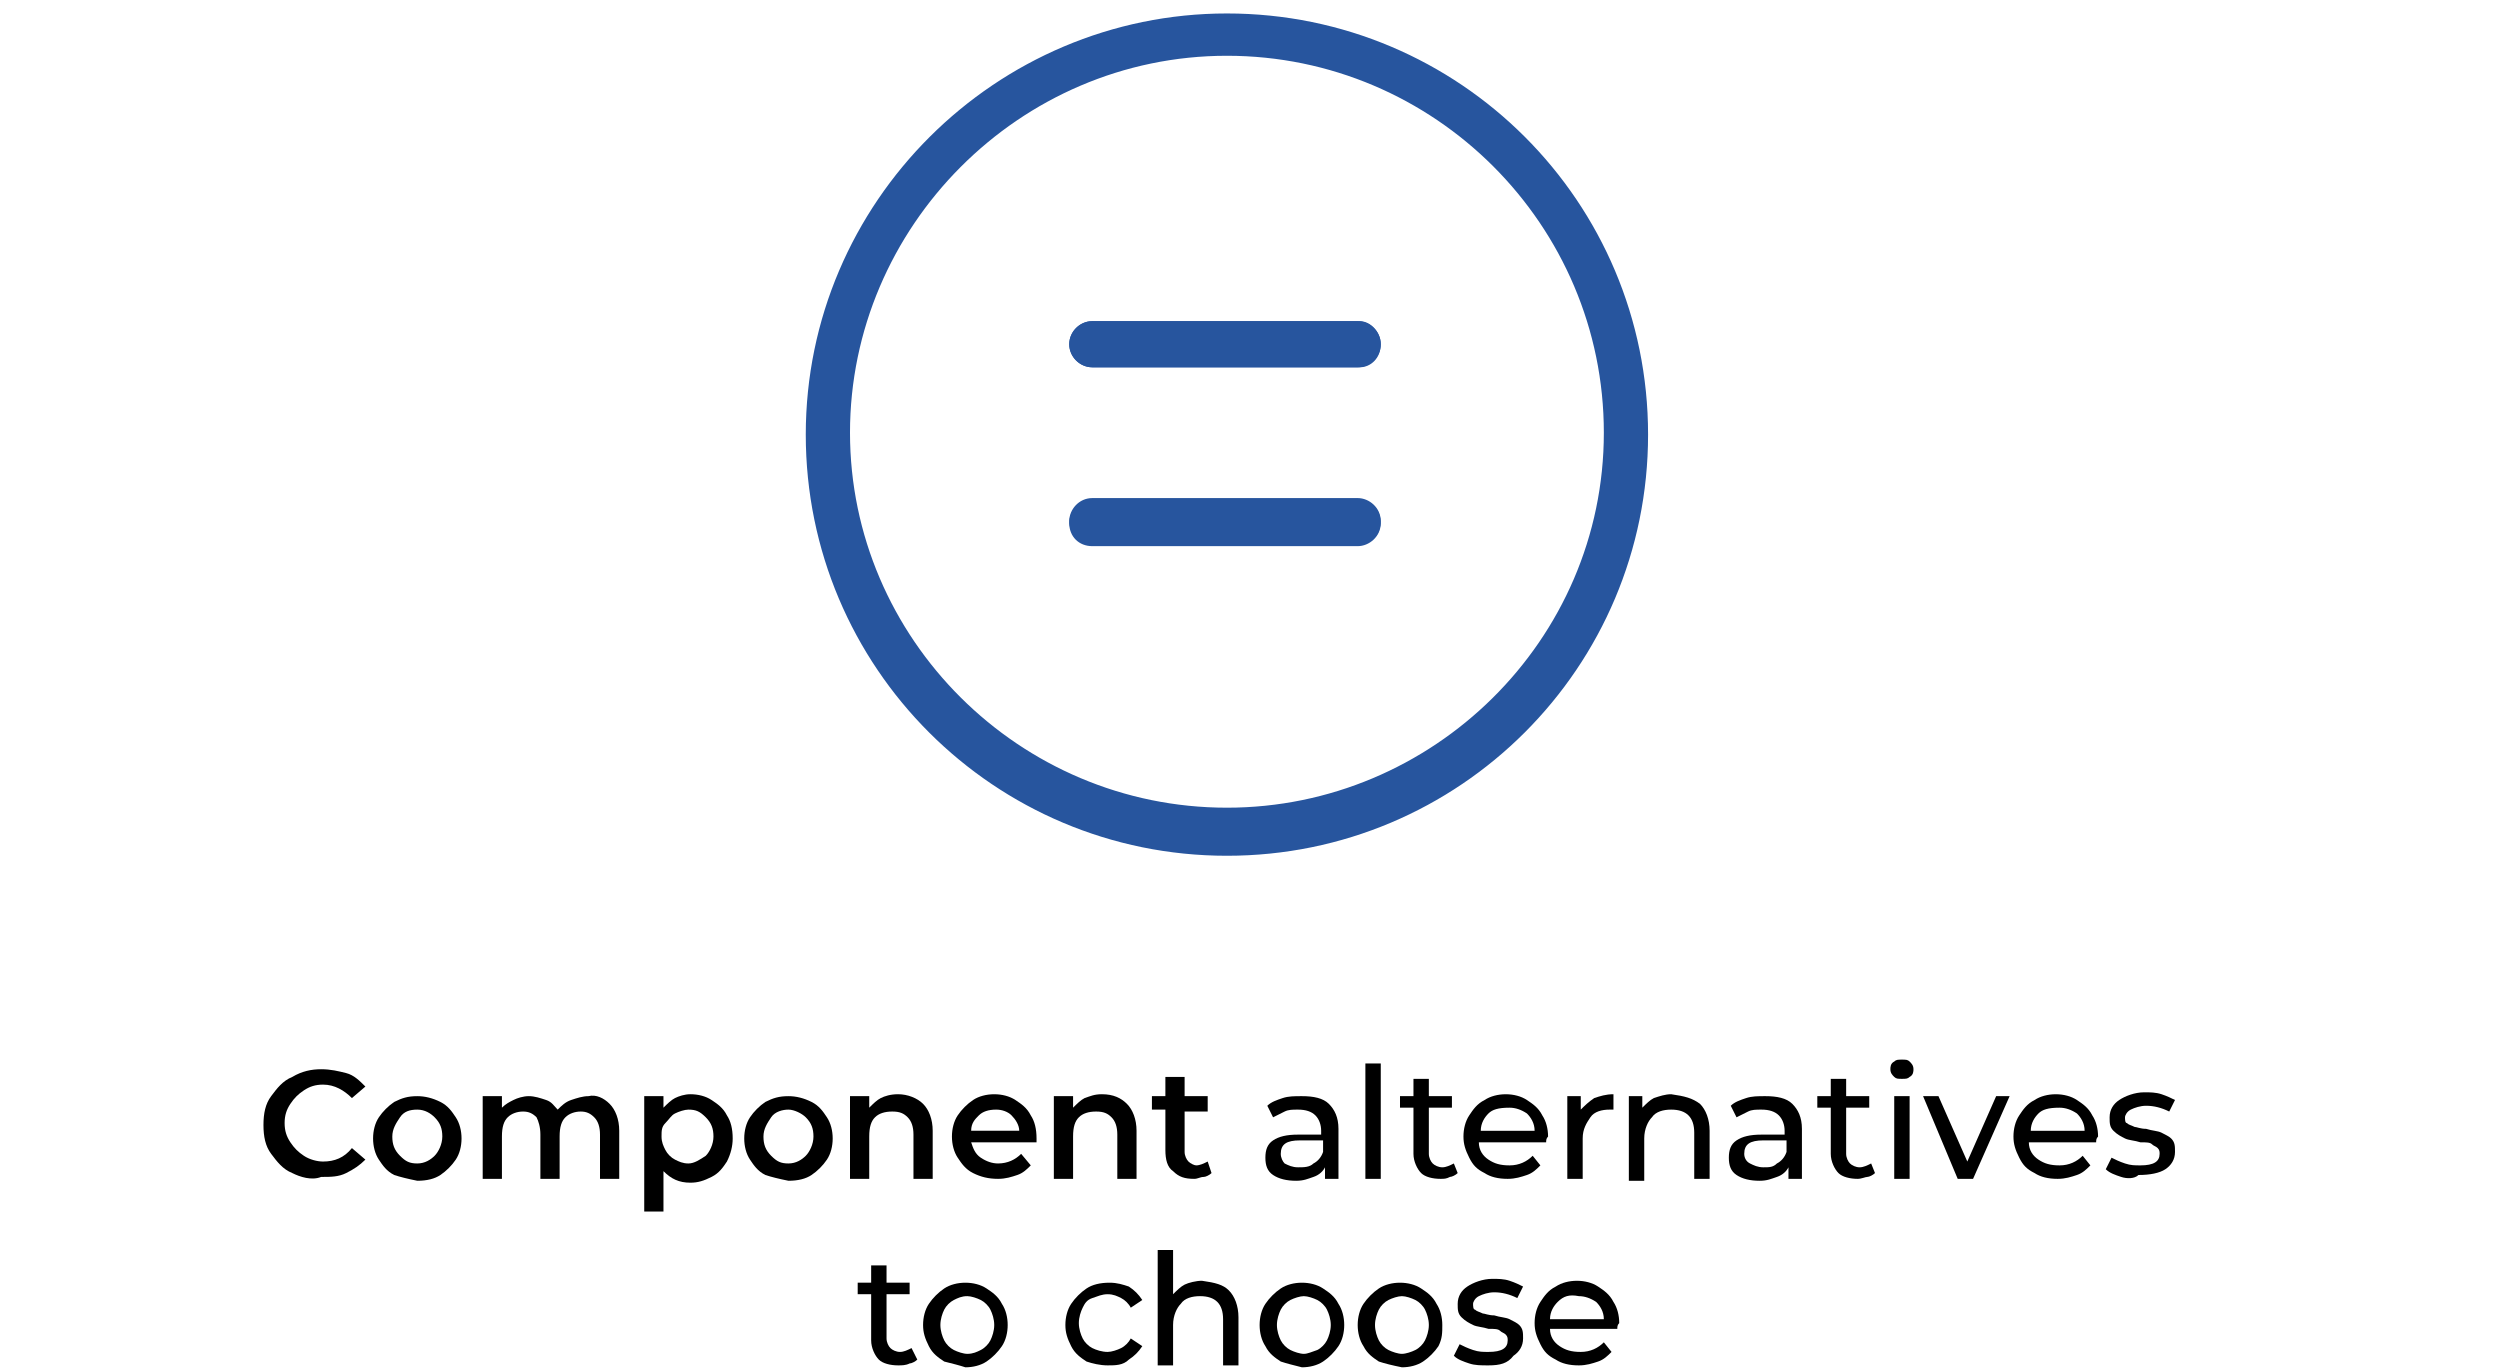 <?xml version="1.0" encoding="UTF-8"?>
<!-- Generator: Adobe Illustrator 24.0.1, SVG Export Plug-In . SVG Version: 6.00 Build 0)  -->
<svg xmlns="http://www.w3.org/2000/svg" xmlns:xlink="http://www.w3.org/1999/xlink" version="1.1" id="Layer_1" x="0px" y="0px" viewBox="0 0 130 71.3" style="enable-background:new 0 0 130 71.3;" xml:space="preserve">
<style type="text/css">
	.st0{fill:none;}
	.st1{fill:#27559E;}
</style>
<rect x="-0.5" y="-30.8" class="st0" width="130.5" height="129.7"></rect>
<g>
	<path class="st1" d="M70.7,16.7H56.8c-0.6,0-1.2,0.5-1.2,1.2c0,0.6,0.5,1.2,1.2,1.2h13.8c0.6,0,1.2-0.5,1.2-1.2   C71.8,17.3,71.3,16.7,70.7,16.7z"></path>
	<path class="st1" d="M63.8,0.7c-12,0-21.9,9.8-21.9,21.9s9.8,21.9,21.9,21.9s21.9-9.8,21.9-21.9S75.9,0.7,63.8,0.7z M63.8,42   C53,42,44.2,33.2,44.2,22.5S53,2.9,63.8,2.9s19.6,8.8,19.6,19.6S74.5,42,63.8,42z"></path>
	<path class="st1" d="M70.7,26H56.8c-0.6,0-1.2,0.5-1.2,1.2s0.5,1.2,1.2,1.2h13.8c0.6,0,1.2-0.5,1.2-1.2S71.3,26,70.7,26z"></path>
	<path class="st1" d="M70.7,28.3H56.8c-0.6,0-1.2-0.5-1.2-1.2c0-0.6,0.5-1.2,1.2-1.2h13.8c0.6,0,1.2,0.5,1.2,1.2   C71.8,27.8,71.3,28.3,70.7,28.3z"></path>
	<path class="st1" d="M70.7,19.1H56.8c-0.6,0-1.2-0.5-1.2-1.2c0-0.6,0.5-1.2,1.2-1.2h13.8c0.6,0,1.2,0.5,1.2,1.2   C71.8,18.6,71.3,19.1,70.7,19.1z"></path>
</g>
<g>
	<path d="M15.2,61c-0.5-0.2-0.8-0.6-1.1-1c-0.3-0.4-0.4-0.9-0.4-1.5s0.1-1.1,0.4-1.5s0.6-0.8,1.1-1c0.5-0.3,1-0.4,1.5-0.4   c0.5,0,0.9,0.1,1.3,0.2s0.7,0.4,1,0.7l-0.7,0.6c-0.4-0.4-0.9-0.7-1.5-0.7c-0.4,0-0.7,0.1-1,0.3c-0.3,0.2-0.5,0.4-0.7,0.7   c-0.2,0.3-0.3,0.6-0.3,1c0,0.4,0.1,0.7,0.3,1c0.2,0.3,0.4,0.5,0.7,0.7c0.3,0.2,0.7,0.3,1,0.3c0.6,0,1.1-0.2,1.5-0.7l0.7,0.6   c-0.3,0.3-0.6,0.5-1,0.7s-0.8,0.2-1.3,0.2C16.2,61.4,15.6,61.2,15.2,61z"></path>
	<path d="M20.5,61.1c-0.4-0.2-0.6-0.5-0.8-0.8s-0.3-0.7-0.3-1.1c0-0.4,0.1-0.8,0.3-1.1c0.2-0.3,0.5-0.6,0.8-0.8   c0.4-0.2,0.7-0.3,1.2-0.3c0.4,0,0.8,0.1,1.2,0.3c0.4,0.2,0.6,0.5,0.8,0.8c0.2,0.3,0.3,0.7,0.3,1.1c0,0.4-0.1,0.8-0.3,1.1   s-0.5,0.6-0.8,0.8s-0.7,0.3-1.2,0.3C21.2,61.3,20.8,61.2,20.5,61.1z M22.6,60.1c0.2-0.2,0.4-0.6,0.4-1c0-0.4-0.1-0.7-0.4-1   c-0.2-0.2-0.5-0.4-0.9-0.4c-0.4,0-0.7,0.1-0.9,0.4s-0.4,0.6-0.4,1c0,0.4,0.1,0.7,0.4,1s0.5,0.4,0.9,0.4   C22.1,60.5,22.4,60.3,22.6,60.1z"></path>
	<path d="M31.7,57.4c0.3,0.3,0.5,0.8,0.5,1.4v2.5h-1v-2.3c0-0.4-0.1-0.7-0.3-0.9s-0.4-0.3-0.7-0.3c-0.3,0-0.6,0.1-0.8,0.3   s-0.3,0.5-0.3,1v2.2h-1v-2.3c0-0.4-0.1-0.7-0.2-0.9c-0.2-0.2-0.4-0.3-0.7-0.3c-0.3,0-0.6,0.1-0.8,0.3c-0.2,0.2-0.3,0.5-0.3,1v2.2   h-1V57h1v0.6c0.2-0.2,0.4-0.3,0.6-0.4c0.2-0.1,0.5-0.2,0.8-0.2c0.3,0,0.6,0.1,0.9,0.2s0.4,0.3,0.6,0.5c0.2-0.2,0.4-0.4,0.7-0.5   c0.3-0.1,0.6-0.2,0.9-0.2C31,56.9,31.4,57.1,31.7,57.4z"></path>
	<path d="M37,57.2c0.3,0.2,0.6,0.4,0.8,0.8c0.2,0.3,0.3,0.7,0.3,1.2c0,0.4-0.1,0.8-0.3,1.2c-0.2,0.3-0.4,0.6-0.8,0.8   s-0.7,0.3-1.1,0.3c-0.6,0-1-0.2-1.4-0.6v2.1h-1V57h1v0.6c0.2-0.2,0.4-0.4,0.6-0.5c0.2-0.1,0.5-0.2,0.8-0.2   C36.3,56.9,36.7,57,37,57.2z M36.7,60.1c0.2-0.2,0.4-0.6,0.4-1c0-0.4-0.1-0.7-0.4-1s-0.5-0.4-0.9-0.4c-0.2,0-0.5,0.1-0.7,0.2   s-0.3,0.3-0.5,0.5s-0.2,0.4-0.2,0.7s0.1,0.5,0.2,0.7c0.1,0.2,0.3,0.4,0.5,0.5c0.2,0.1,0.4,0.2,0.7,0.2   C36.1,60.5,36.4,60.3,36.7,60.1z"></path>
	<path d="M39.8,61.1c-0.4-0.2-0.6-0.5-0.8-0.8c-0.2-0.3-0.3-0.7-0.3-1.1c0-0.4,0.1-0.8,0.3-1.1c0.2-0.3,0.5-0.6,0.8-0.8   c0.4-0.2,0.7-0.3,1.2-0.3c0.4,0,0.8,0.1,1.2,0.3c0.4,0.2,0.6,0.5,0.8,0.8c0.2,0.3,0.3,0.7,0.3,1.1c0,0.4-0.1,0.8-0.3,1.1   c-0.2,0.3-0.5,0.6-0.8,0.8s-0.7,0.3-1.2,0.3C40.5,61.3,40.1,61.2,39.8,61.1z M41.9,60.1c0.2-0.2,0.4-0.6,0.4-1c0-0.4-0.1-0.7-0.4-1   c-0.2-0.2-0.6-0.4-0.9-0.4s-0.7,0.1-0.9,0.4s-0.4,0.6-0.4,1c0,0.4,0.1,0.7,0.4,1s0.5,0.4,0.9,0.4S41.7,60.3,41.9,60.1z"></path>
	<path d="M48,57.4c0.3,0.3,0.5,0.8,0.5,1.4v2.5h-1v-2.3c0-0.4-0.1-0.7-0.3-0.9c-0.2-0.2-0.4-0.3-0.8-0.3c-0.4,0-0.7,0.1-0.9,0.3   s-0.3,0.5-0.3,1v2.2h-1V57h1v0.6c0.2-0.2,0.4-0.4,0.6-0.5s0.5-0.2,0.9-0.2C47.2,56.9,47.7,57.1,48,57.4z"></path>
	<path d="M53.9,59.4h-3.4c0.1,0.3,0.2,0.6,0.5,0.8c0.3,0.2,0.6,0.3,0.9,0.3c0.5,0,0.9-0.2,1.2-0.5l0.5,0.6c-0.2,0.2-0.4,0.4-0.7,0.5   c-0.3,0.1-0.6,0.2-1,0.2c-0.5,0-0.9-0.1-1.3-0.3c-0.4-0.2-0.6-0.5-0.8-0.8c-0.2-0.3-0.3-0.7-0.3-1.1c0-0.4,0.1-0.8,0.3-1.1   c0.2-0.3,0.5-0.6,0.8-0.8c0.3-0.2,0.7-0.3,1.1-0.3c0.4,0,0.8,0.1,1.1,0.3c0.3,0.2,0.6,0.4,0.8,0.8c0.2,0.3,0.3,0.7,0.3,1.2   C53.9,59.2,53.9,59.3,53.9,59.4z M50.9,58c-0.2,0.2-0.4,0.4-0.4,0.8h2.5c0-0.3-0.2-0.6-0.4-0.8s-0.5-0.3-0.8-0.3   C51.4,57.7,51.1,57.8,50.9,58z"></path>
	<path d="M58.6,57.4c0.3,0.3,0.5,0.8,0.5,1.4v2.5h-1v-2.3c0-0.4-0.1-0.7-0.3-0.9c-0.2-0.2-0.4-0.3-0.8-0.3c-0.4,0-0.7,0.1-0.9,0.3   s-0.3,0.5-0.3,1v2.2h-1V57h1v0.6c0.2-0.2,0.4-0.4,0.6-0.5c0.3-0.1,0.5-0.2,0.9-0.2C57.9,56.9,58.3,57.1,58.6,57.4z"></path>
	<path d="M63,61c-0.1,0.1-0.3,0.2-0.4,0.2c-0.2,0-0.3,0.1-0.5,0.1c-0.5,0-0.8-0.1-1.1-0.4c-0.3-0.2-0.4-0.6-0.4-1.1v-2.1h-0.7V57   h0.7v-1h1v1h1.2v0.8h-1.2v2.1c0,0.2,0.1,0.4,0.2,0.5c0.1,0.1,0.3,0.2,0.4,0.2c0.2,0,0.4-0.1,0.6-0.2L63,61z"></path>
	<path d="M69.1,57.4c0.3,0.3,0.5,0.7,0.5,1.3v2.6h-0.7v-0.6c-0.1,0.2-0.3,0.4-0.6,0.5s-0.5,0.2-0.9,0.2c-0.5,0-0.9-0.1-1.2-0.3   c-0.3-0.2-0.4-0.5-0.4-0.9s0.1-0.7,0.4-0.9c0.3-0.2,0.7-0.3,1.3-0.3h1.2v-0.2c0-0.3-0.1-0.6-0.3-0.8c-0.2-0.2-0.5-0.3-0.9-0.3   c-0.3,0-0.5,0-0.7,0.1c-0.2,0.1-0.4,0.2-0.6,0.3l-0.3-0.6c0.2-0.2,0.5-0.3,0.8-0.4s0.6-0.1,1-0.1C68.3,57,68.8,57.1,69.1,57.4z    M68.3,60.5c0.2-0.1,0.4-0.3,0.5-0.6v-0.6h-1.2c-0.7,0-1,0.2-1,0.7c0,0.2,0.1,0.4,0.2,0.5c0.2,0.1,0.4,0.2,0.7,0.2   S68.1,60.7,68.3,60.5z"></path>
	<path d="M71,55.3h0.8v6H71V55.3z"></path>
	<path d="M75.8,61c-0.1,0.1-0.3,0.2-0.4,0.2c-0.2,0.1-0.3,0.1-0.5,0.1c-0.4,0-0.8-0.1-1-0.3c-0.2-0.2-0.4-0.6-0.4-1v-2.4h-0.7V57   h0.7v-0.9h0.8V57h1.2v0.6h-1.2V60c0,0.2,0.1,0.4,0.2,0.5c0.1,0.1,0.3,0.2,0.5,0.2c0.2,0,0.4-0.1,0.6-0.2L75.8,61z"></path>
	<path d="M80.4,59.4h-3.5c0,0.4,0.2,0.7,0.5,0.9c0.3,0.2,0.6,0.3,1.1,0.3c0.5,0,0.9-0.2,1.2-0.5l0.4,0.5c-0.2,0.2-0.4,0.4-0.7,0.5   c-0.3,0.1-0.6,0.2-1,0.2c-0.5,0-0.9-0.1-1.2-0.3c-0.4-0.2-0.6-0.4-0.8-0.8s-0.3-0.7-0.3-1.1c0-0.4,0.1-0.8,0.3-1.1   c0.2-0.3,0.4-0.6,0.8-0.8c0.3-0.2,0.7-0.3,1.1-0.3s0.8,0.1,1.1,0.3c0.3,0.2,0.6,0.4,0.8,0.8c0.2,0.3,0.3,0.7,0.3,1.1   C80.4,59.2,80.4,59.3,80.4,59.4z M77.4,57.9c-0.2,0.2-0.4,0.5-0.4,0.9h2.8c0-0.4-0.2-0.7-0.4-0.9c-0.3-0.2-0.6-0.3-0.9-0.3   C77.9,57.6,77.6,57.7,77.4,57.9z"></path>
	<path d="M82.9,57.1c0.3-0.1,0.6-0.2,1-0.2v0.8c0,0-0.1,0-0.2,0c-0.4,0-0.8,0.1-1,0.4c-0.2,0.3-0.4,0.6-0.4,1.1v2.1h-0.8V57h0.7v0.7   C82.4,57.5,82.6,57.3,82.9,57.1z"></path>
	<path d="M88.4,57.4c0.3,0.3,0.5,0.8,0.5,1.4v2.5h-0.8v-2.4c0-0.4-0.1-0.7-0.3-0.9c-0.2-0.2-0.5-0.3-0.9-0.3c-0.4,0-0.8,0.1-1,0.4   c-0.2,0.2-0.4,0.6-0.4,1.1v2.2h-0.8V57h0.7v0.6c0.2-0.2,0.4-0.4,0.6-0.5c0.3-0.1,0.6-0.2,0.9-0.2C87.6,57,88,57.1,88.4,57.4z"></path>
	<path d="M93.2,57.4c0.3,0.3,0.5,0.7,0.5,1.3v2.6H93v-0.6c-0.1,0.2-0.3,0.4-0.6,0.5s-0.5,0.2-0.9,0.2c-0.5,0-0.9-0.1-1.2-0.3   c-0.3-0.2-0.4-0.5-0.4-0.9s0.1-0.7,0.4-0.9c0.3-0.2,0.7-0.3,1.3-0.3h1.2v-0.2c0-0.3-0.1-0.6-0.3-0.8c-0.2-0.2-0.5-0.3-0.9-0.3   c-0.3,0-0.5,0-0.7,0.1c-0.2,0.1-0.4,0.2-0.6,0.3l-0.3-0.6c0.2-0.2,0.5-0.3,0.8-0.4s0.6-0.1,1-0.1C92.4,57,92.9,57.1,93.2,57.4z    M92.4,60.5c0.2-0.1,0.4-0.3,0.5-0.6v-0.6h-1.2c-0.7,0-1,0.2-1,0.7c0,0.2,0.1,0.4,0.3,0.5c0.2,0.1,0.4,0.2,0.7,0.2   C92,60.7,92.2,60.7,92.4,60.5z"></path>
	<path d="M97.5,61c-0.1,0.1-0.3,0.2-0.4,0.2s-0.3,0.1-0.5,0.1c-0.4,0-0.8-0.1-1-0.3c-0.2-0.2-0.4-0.6-0.4-1v-2.4h-0.7V57h0.7v-0.9   H96V57h1.2v0.6H96V60c0,0.2,0.1,0.4,0.2,0.5s0.3,0.2,0.5,0.2c0.2,0,0.4-0.1,0.6-0.2L97.5,61z"></path>
	<path d="M98.5,56c-0.1-0.1-0.2-0.2-0.2-0.4c0-0.1,0-0.3,0.2-0.4c0.1-0.1,0.2-0.1,0.4-0.1s0.3,0,0.4,0.1c0.1,0.1,0.2,0.2,0.2,0.4   c0,0.1,0,0.3-0.2,0.4c-0.1,0.1-0.2,0.1-0.4,0.1S98.6,56.1,98.5,56z M98.5,57h0.8v4.3h-0.8V57z"></path>
	<path d="M104.5,57l-1.9,4.3h-0.8L100,57h0.8l1.5,3.4l1.5-3.4H104.5z"></path>
	<path d="M109,59.4h-3.5c0,0.4,0.2,0.7,0.5,0.9c0.3,0.2,0.6,0.3,1.1,0.3c0.5,0,0.9-0.2,1.2-0.5l0.4,0.5c-0.2,0.2-0.4,0.4-0.7,0.5   c-0.3,0.1-0.6,0.2-1,0.2c-0.5,0-0.9-0.1-1.2-0.3c-0.4-0.2-0.6-0.4-0.8-0.8s-0.3-0.7-0.3-1.1c0-0.4,0.1-0.8,0.3-1.1   c0.2-0.3,0.4-0.6,0.8-0.8c0.3-0.2,0.7-0.3,1.1-0.3s0.8,0.1,1.1,0.3c0.3,0.2,0.6,0.4,0.8,0.8c0.2,0.3,0.3,0.7,0.3,1.1   C109,59.2,109,59.3,109,59.4z M106,57.9c-0.2,0.2-0.4,0.5-0.4,0.9h2.8c0-0.4-0.2-0.7-0.4-0.9c-0.3-0.2-0.6-0.3-0.9-0.3   C106.5,57.6,106.2,57.7,106,57.9z"></path>
	<path d="M110.3,61.2c-0.3-0.1-0.6-0.2-0.8-0.4l0.3-0.6c0.2,0.1,0.4,0.2,0.7,0.3c0.3,0.1,0.5,0.1,0.8,0.1c0.7,0,1-0.2,1-0.6   c0-0.1,0-0.2-0.1-0.3c-0.1-0.1-0.2-0.1-0.3-0.2s-0.3-0.1-0.6-0.1c-0.3-0.1-0.6-0.1-0.8-0.2c-0.2-0.1-0.4-0.2-0.6-0.4   s-0.2-0.4-0.2-0.7c0-0.4,0.2-0.7,0.5-0.9c0.3-0.2,0.8-0.4,1.3-0.4c0.3,0,0.6,0,0.9,0.1s0.5,0.2,0.7,0.3l-0.3,0.6   c-0.4-0.2-0.8-0.3-1.2-0.3c-0.3,0-0.6,0.1-0.8,0.2c-0.2,0.1-0.3,0.3-0.3,0.4c0,0.1,0,0.3,0.1,0.3c0.1,0.1,0.2,0.1,0.4,0.2   c0.1,0,0.3,0.1,0.6,0.1c0.3,0.1,0.6,0.1,0.8,0.2c0.2,0.1,0.4,0.2,0.5,0.3c0.2,0.2,0.2,0.4,0.2,0.7c0,0.4-0.2,0.7-0.5,0.9   c-0.3,0.2-0.8,0.3-1.4,0.3C111,61.3,110.6,61.3,110.3,61.2z"></path>
	<path d="M47.7,70.7c-0.1,0.1-0.3,0.2-0.4,0.2C47.1,71,46.9,71,46.7,71c-0.4,0-0.8-0.1-1-0.3c-0.2-0.2-0.4-0.6-0.4-1v-2.4h-0.7v-0.6   h0.7v-0.9h0.8v0.9h1.2v0.6h-1.2v2.3c0,0.2,0.1,0.4,0.2,0.5s0.3,0.2,0.5,0.2c0.2,0,0.4-0.1,0.6-0.2L47.7,70.7z"></path>
	<path d="M49.1,70.8c-0.3-0.2-0.6-0.4-0.8-0.8s-0.3-0.7-0.3-1.1s0.1-0.8,0.3-1.1c0.2-0.3,0.5-0.6,0.8-0.8c0.3-0.2,0.7-0.3,1.1-0.3   c0.4,0,0.8,0.1,1.1,0.3s0.6,0.4,0.8,0.8c0.2,0.3,0.3,0.7,0.3,1.1s-0.1,0.8-0.3,1.1s-0.5,0.6-0.8,0.8c-0.3,0.2-0.7,0.3-1.1,0.3   C49.9,71,49.5,70.9,49.1,70.8z M51,70.2c0.2-0.1,0.4-0.3,0.5-0.5s0.2-0.5,0.2-0.8s-0.1-0.6-0.2-0.8s-0.3-0.4-0.5-0.5   c-0.2-0.1-0.5-0.2-0.7-0.2c-0.3,0-0.5,0.1-0.7,0.2s-0.4,0.3-0.5,0.5c-0.1,0.2-0.2,0.5-0.2,0.8s0.1,0.6,0.2,0.8   c0.1,0.2,0.3,0.4,0.5,0.5s0.5,0.2,0.7,0.2C50.6,70.4,50.8,70.3,51,70.2z"></path>
	<path d="M56.5,70.8c-0.3-0.2-0.6-0.4-0.8-0.8s-0.3-0.7-0.3-1.1s0.1-0.8,0.3-1.1c0.2-0.3,0.5-0.6,0.8-0.8s0.7-0.3,1.2-0.3   c0.4,0,0.7,0.1,1,0.2c0.3,0.2,0.5,0.4,0.7,0.7L58.8,68c-0.1-0.2-0.3-0.4-0.5-0.5c-0.2-0.1-0.4-0.2-0.7-0.2c-0.3,0-0.5,0.1-0.8,0.2   s-0.4,0.3-0.5,0.5c-0.1,0.2-0.2,0.5-0.2,0.8c0,0.3,0.1,0.6,0.2,0.8c0.1,0.2,0.3,0.4,0.5,0.5s0.5,0.2,0.8,0.2c0.2,0,0.5-0.1,0.7-0.2   c0.2-0.1,0.4-0.3,0.5-0.5l0.6,0.4c-0.2,0.3-0.4,0.5-0.7,0.7C58.4,71,58,71,57.6,71C57.2,71,56.8,70.9,56.5,70.8z"></path>
	<path d="M63.9,67.1c0.3,0.3,0.5,0.8,0.5,1.4V71h-0.8v-2.4c0-0.4-0.1-0.7-0.3-0.9c-0.2-0.2-0.5-0.3-0.9-0.3c-0.4,0-0.8,0.1-1,0.4   c-0.2,0.2-0.4,0.6-0.4,1.1V71h-0.8v-6h0.8v2.3c0.2-0.2,0.4-0.4,0.6-0.5s0.6-0.2,0.9-0.2C63.2,66.7,63.6,66.8,63.9,67.1z"></path>
	<path d="M66.6,70.8c-0.3-0.2-0.6-0.4-0.8-0.8c-0.2-0.3-0.3-0.7-0.3-1.1s0.1-0.8,0.3-1.1c0.2-0.3,0.5-0.6,0.8-0.8s0.7-0.3,1.1-0.3   c0.4,0,0.8,0.1,1.1,0.3c0.3,0.2,0.6,0.4,0.8,0.8c0.2,0.3,0.3,0.7,0.3,1.1s-0.1,0.8-0.3,1.1s-0.5,0.6-0.8,0.8   c-0.3,0.2-0.7,0.3-1.1,0.3C67.3,71,66.9,70.9,66.6,70.8z M68.5,70.2c0.2-0.1,0.4-0.3,0.5-0.5s0.2-0.5,0.2-0.8s-0.1-0.6-0.2-0.8   s-0.3-0.4-0.5-0.5s-0.5-0.2-0.7-0.2s-0.5,0.1-0.7,0.2c-0.2,0.1-0.4,0.3-0.5,0.5s-0.2,0.5-0.2,0.8s0.1,0.6,0.2,0.8s0.3,0.4,0.5,0.5   c0.2,0.1,0.5,0.2,0.7,0.2S68.2,70.3,68.5,70.2z"></path>
	<path d="M71.7,70.8c-0.3-0.2-0.6-0.4-0.8-0.8c-0.2-0.3-0.3-0.7-0.3-1.1s0.1-0.8,0.3-1.1c0.2-0.3,0.5-0.6,0.8-0.8s0.7-0.3,1.1-0.3   c0.4,0,0.8,0.1,1.1,0.3c0.3,0.2,0.6,0.4,0.8,0.8c0.2,0.3,0.3,0.7,0.3,1.1S75,69.6,74.8,70c-0.2,0.3-0.5,0.6-0.8,0.8   c-0.3,0.2-0.7,0.3-1.1,0.3C72.4,71,72,70.9,71.7,70.8z M73.6,70.2c0.2-0.1,0.4-0.3,0.5-0.5s0.2-0.5,0.2-0.8s-0.1-0.6-0.2-0.8   s-0.3-0.4-0.5-0.5s-0.5-0.2-0.7-0.2s-0.5,0.1-0.7,0.2c-0.2,0.1-0.4,0.3-0.5,0.5s-0.2,0.5-0.2,0.8s0.1,0.6,0.2,0.8s0.3,0.4,0.5,0.5   c0.2,0.1,0.5,0.2,0.7,0.2S73.4,70.3,73.6,70.2z"></path>
	<path d="M76.4,70.9c-0.3-0.1-0.6-0.2-0.8-0.4l0.3-0.6c0.2,0.1,0.4,0.2,0.7,0.3c0.3,0.1,0.5,0.1,0.8,0.1c0.7,0,1-0.2,1-0.6   c0-0.1,0-0.2-0.1-0.3c-0.1-0.1-0.2-0.1-0.3-0.2s-0.3-0.1-0.6-0.1c-0.3-0.1-0.6-0.1-0.8-0.2c-0.2-0.1-0.4-0.2-0.6-0.4   s-0.2-0.4-0.2-0.7c0-0.4,0.2-0.7,0.5-0.9c0.3-0.2,0.8-0.4,1.3-0.4c0.3,0,0.6,0,0.9,0.1s0.5,0.2,0.7,0.3l-0.3,0.6   c-0.4-0.2-0.8-0.3-1.2-0.3c-0.3,0-0.6,0.1-0.8,0.2c-0.2,0.1-0.3,0.3-0.3,0.4c0,0.1,0,0.3,0.1,0.3c0.1,0.1,0.2,0.1,0.4,0.2   c0.1,0,0.3,0.1,0.6,0.1c0.3,0.1,0.6,0.1,0.8,0.2c0.2,0.1,0.4,0.2,0.5,0.3c0.2,0.2,0.2,0.4,0.2,0.7c0,0.4-0.2,0.7-0.5,0.9   C78.4,70.9,78,71,77.4,71C77,71,76.7,71,76.4,70.9z"></path>
	<path d="M84.1,69.1h-3.5c0,0.4,0.2,0.7,0.5,0.9c0.3,0.2,0.6,0.3,1.1,0.3c0.5,0,0.9-0.2,1.2-0.5l0.4,0.5c-0.2,0.2-0.4,0.4-0.7,0.5   c-0.3,0.1-0.6,0.2-1,0.2c-0.5,0-0.9-0.1-1.2-0.3c-0.4-0.2-0.6-0.4-0.8-0.8s-0.3-0.7-0.3-1.1c0-0.4,0.1-0.8,0.3-1.1   c0.2-0.3,0.4-0.6,0.8-0.8c0.3-0.2,0.7-0.3,1.1-0.3s0.8,0.1,1.1,0.3c0.3,0.2,0.6,0.4,0.8,0.8c0.2,0.3,0.3,0.7,0.3,1.1   C84.1,68.9,84.1,69,84.1,69.1z M81,67.7c-0.2,0.2-0.4,0.5-0.4,0.9h2.8c0-0.4-0.2-0.7-0.4-0.9c-0.3-0.2-0.6-0.3-0.9-0.3   C81.6,67.3,81.3,67.4,81,67.7z"></path>
</g>
</svg>
